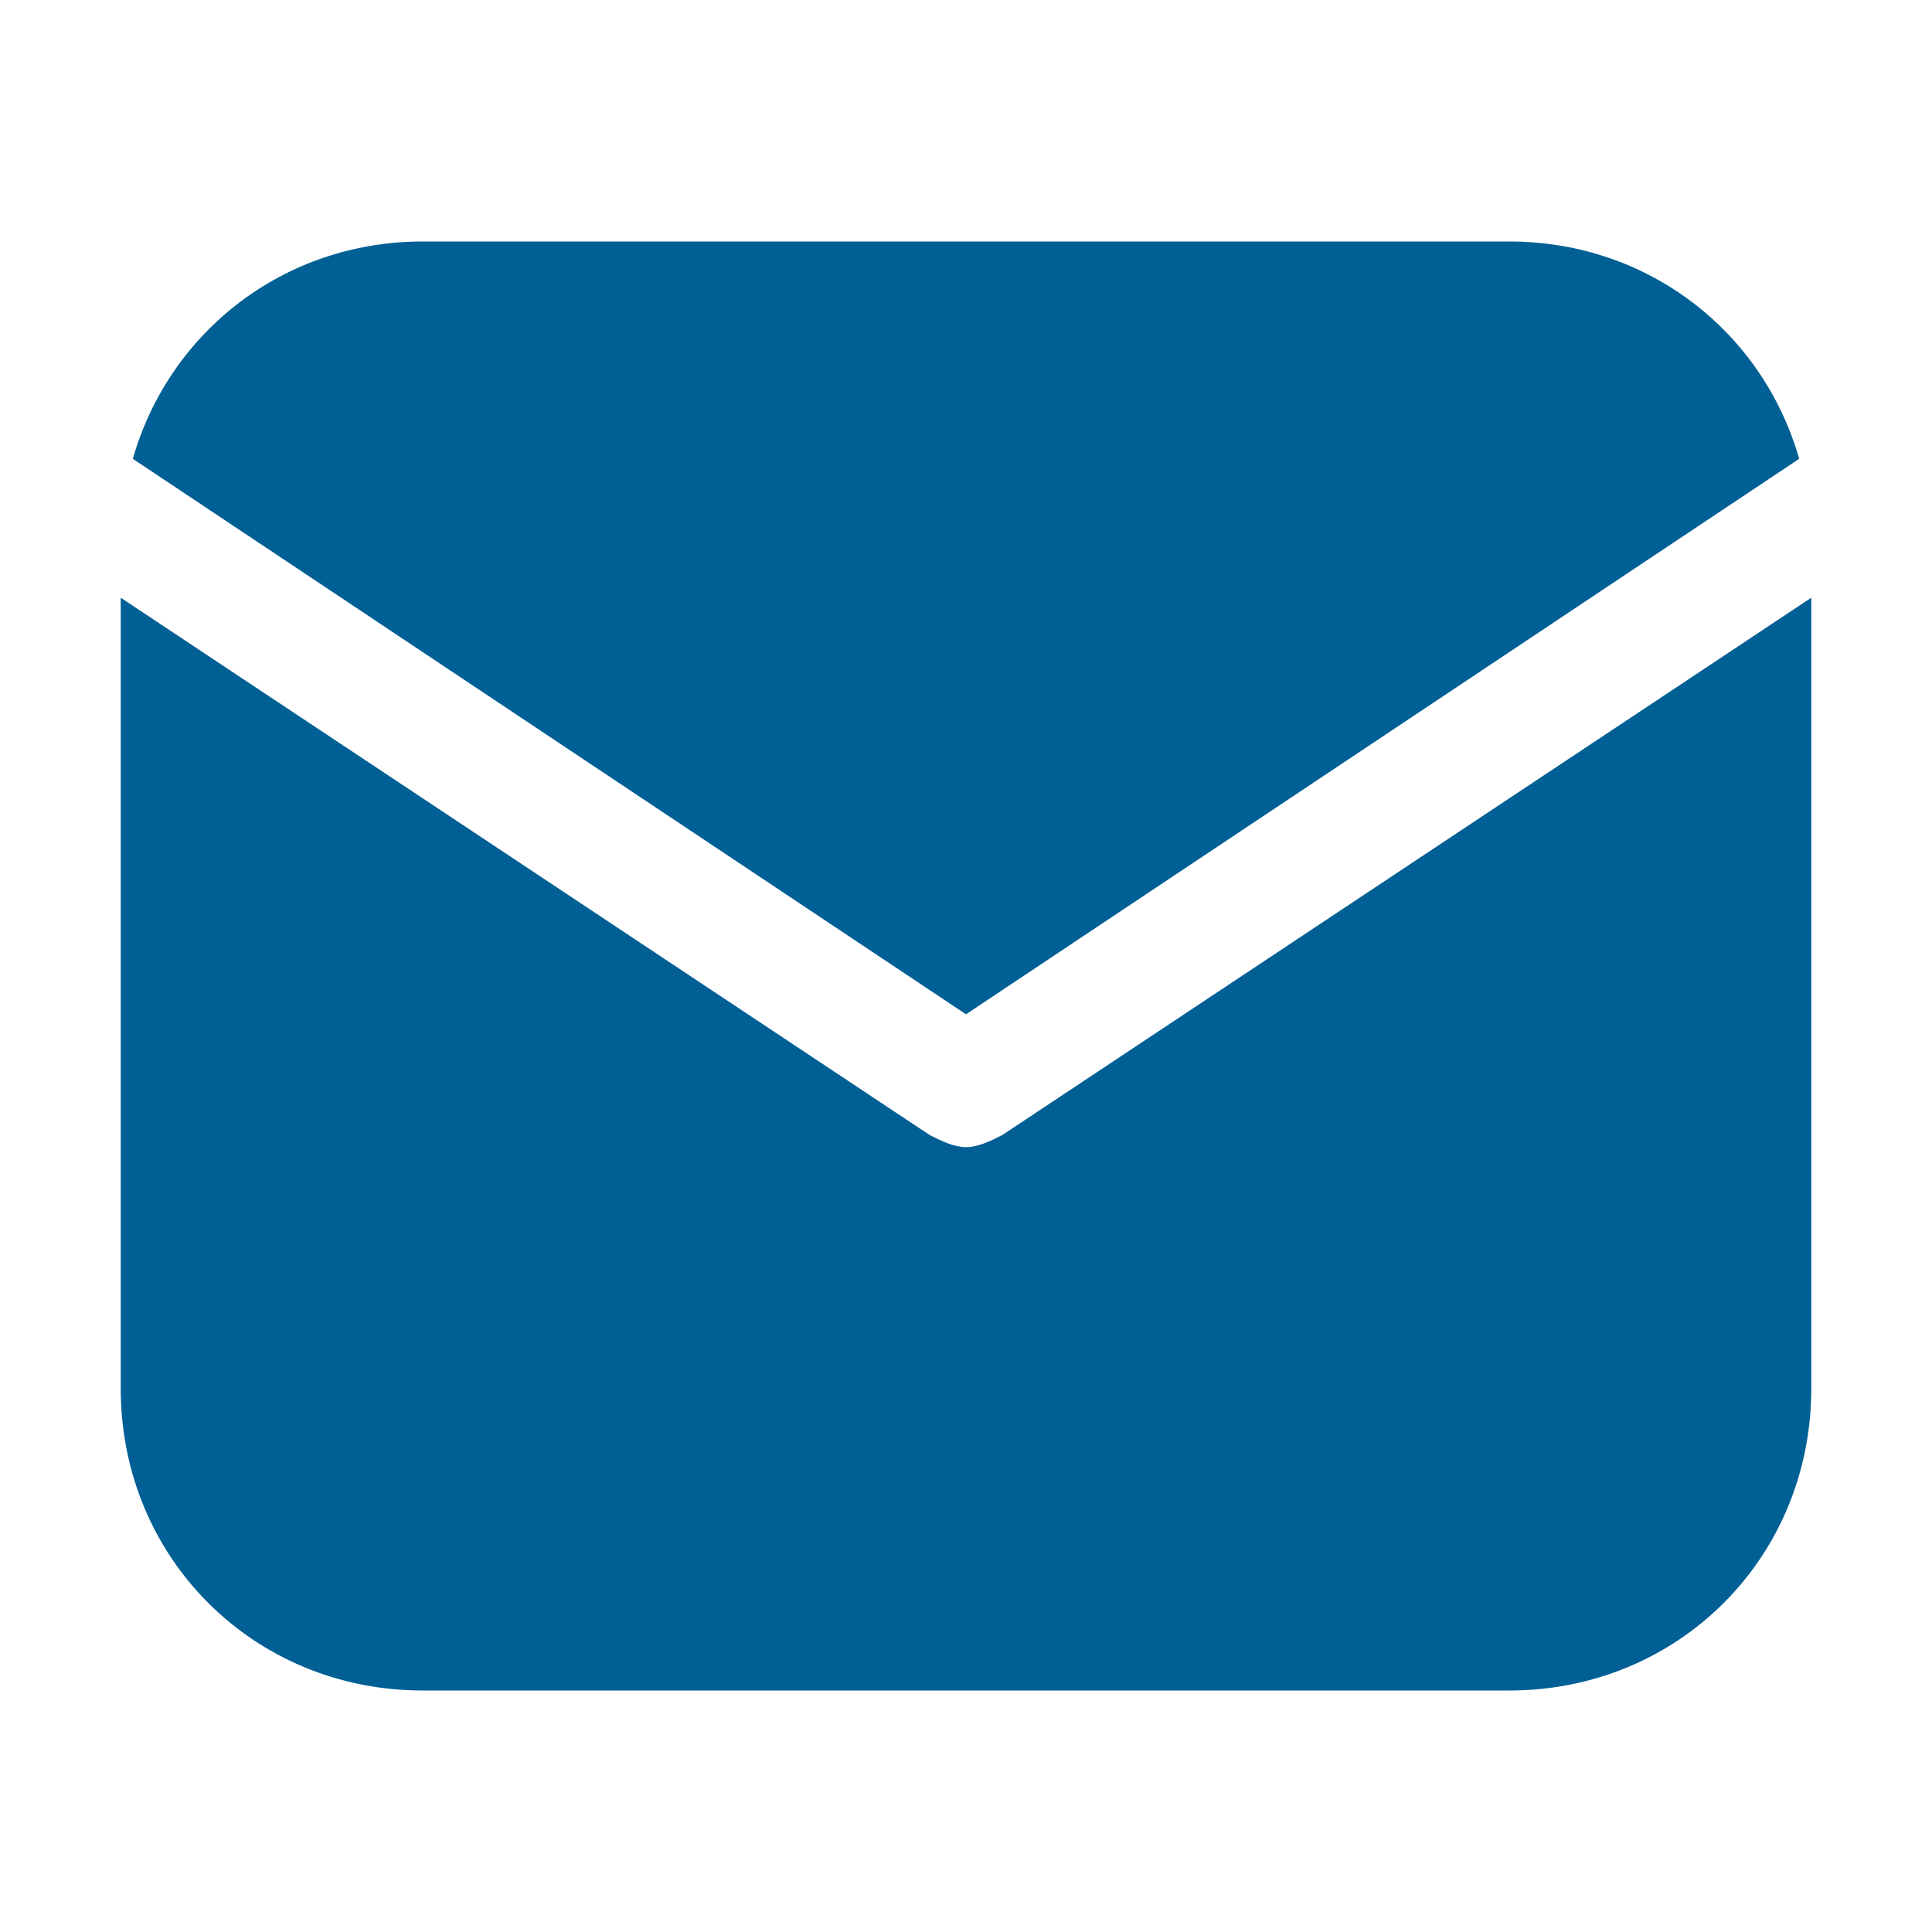 <svg width="37" height="37" viewBox="0 0 37 37" fill="none" xmlns="http://www.w3.org/2000/svg">
<path d="M18.5 19.425L34.456 8.787C33.763 6.359 31.566 4.625 28.906 4.625H8.094C5.434 4.625 3.237 6.359 2.544 8.787L18.5 19.425Z" fill="#005F94"/>
<path d="M19.194 21.738C18.962 21.854 18.731 21.969 18.5 21.969C18.269 21.969 18.038 21.854 17.806 21.738L2.312 11.447V26.594C2.312 29.832 4.856 32.375 8.094 32.375H28.906C32.144 32.375 34.688 29.832 34.688 26.594V11.447L19.194 21.738Z" fill="#005F94"/>
</svg>
